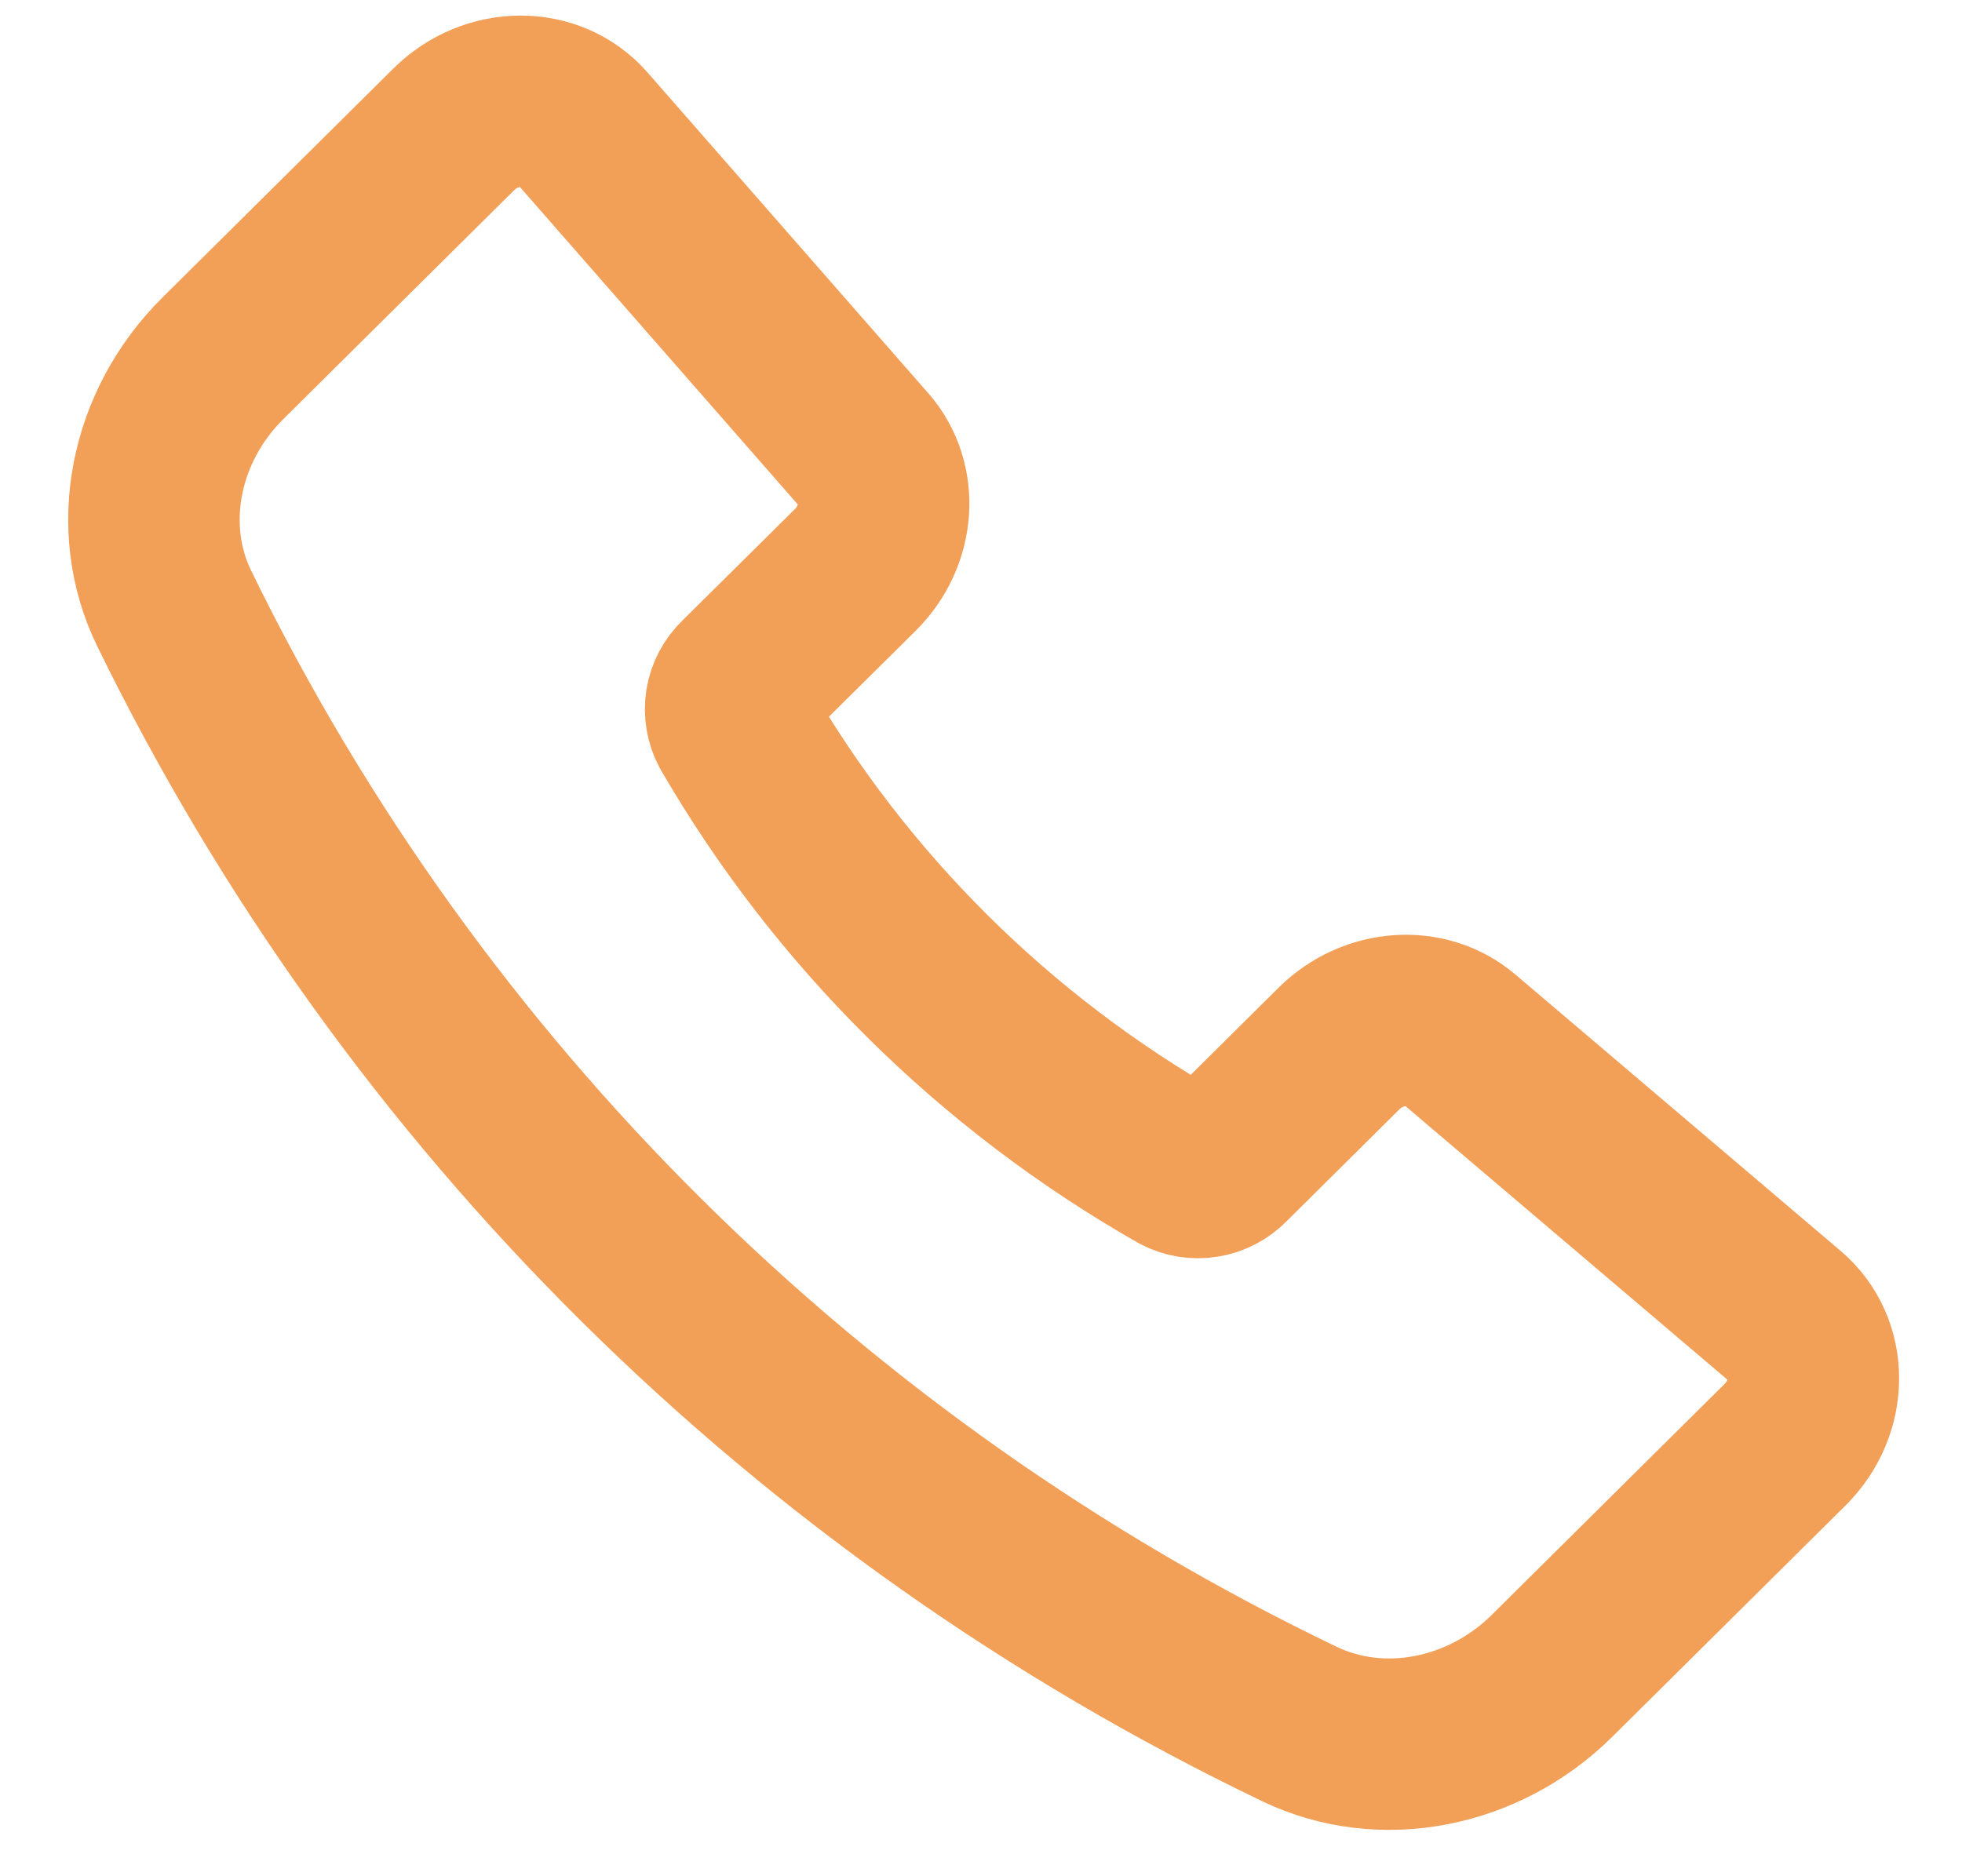 <svg width="23" height="22" viewBox="0 0 23 22" fill="none" xmlns="http://www.w3.org/2000/svg">
<path d="M10.125 5.272L6.834 1.511C6.455 1.078 5.76 1.08 5.319 1.517L2.613 4.201C1.808 5 1.577 6.185 2.043 7.136C4.827 12.842 9.474 17.451 15.233 20.215C16.192 20.677 17.389 20.448 18.194 19.65L20.925 16.941C21.368 16.502 21.369 15.81 20.927 15.434L17.114 12.193C16.716 11.854 16.096 11.899 15.696 12.295L14.37 13.611C14.302 13.681 14.212 13.728 14.115 13.743C14.018 13.759 13.918 13.742 13.832 13.696C11.663 12.459 9.864 10.676 8.618 8.527C8.572 8.441 8.555 8.342 8.57 8.246C8.586 8.149 8.633 8.06 8.704 7.993L10.027 6.682C10.428 6.283 10.471 5.667 10.125 5.271V5.272Z" stroke="#F29F58" stroke-width="2.01" stroke-linecap="round" stroke-linejoin="round"/>
</svg>
